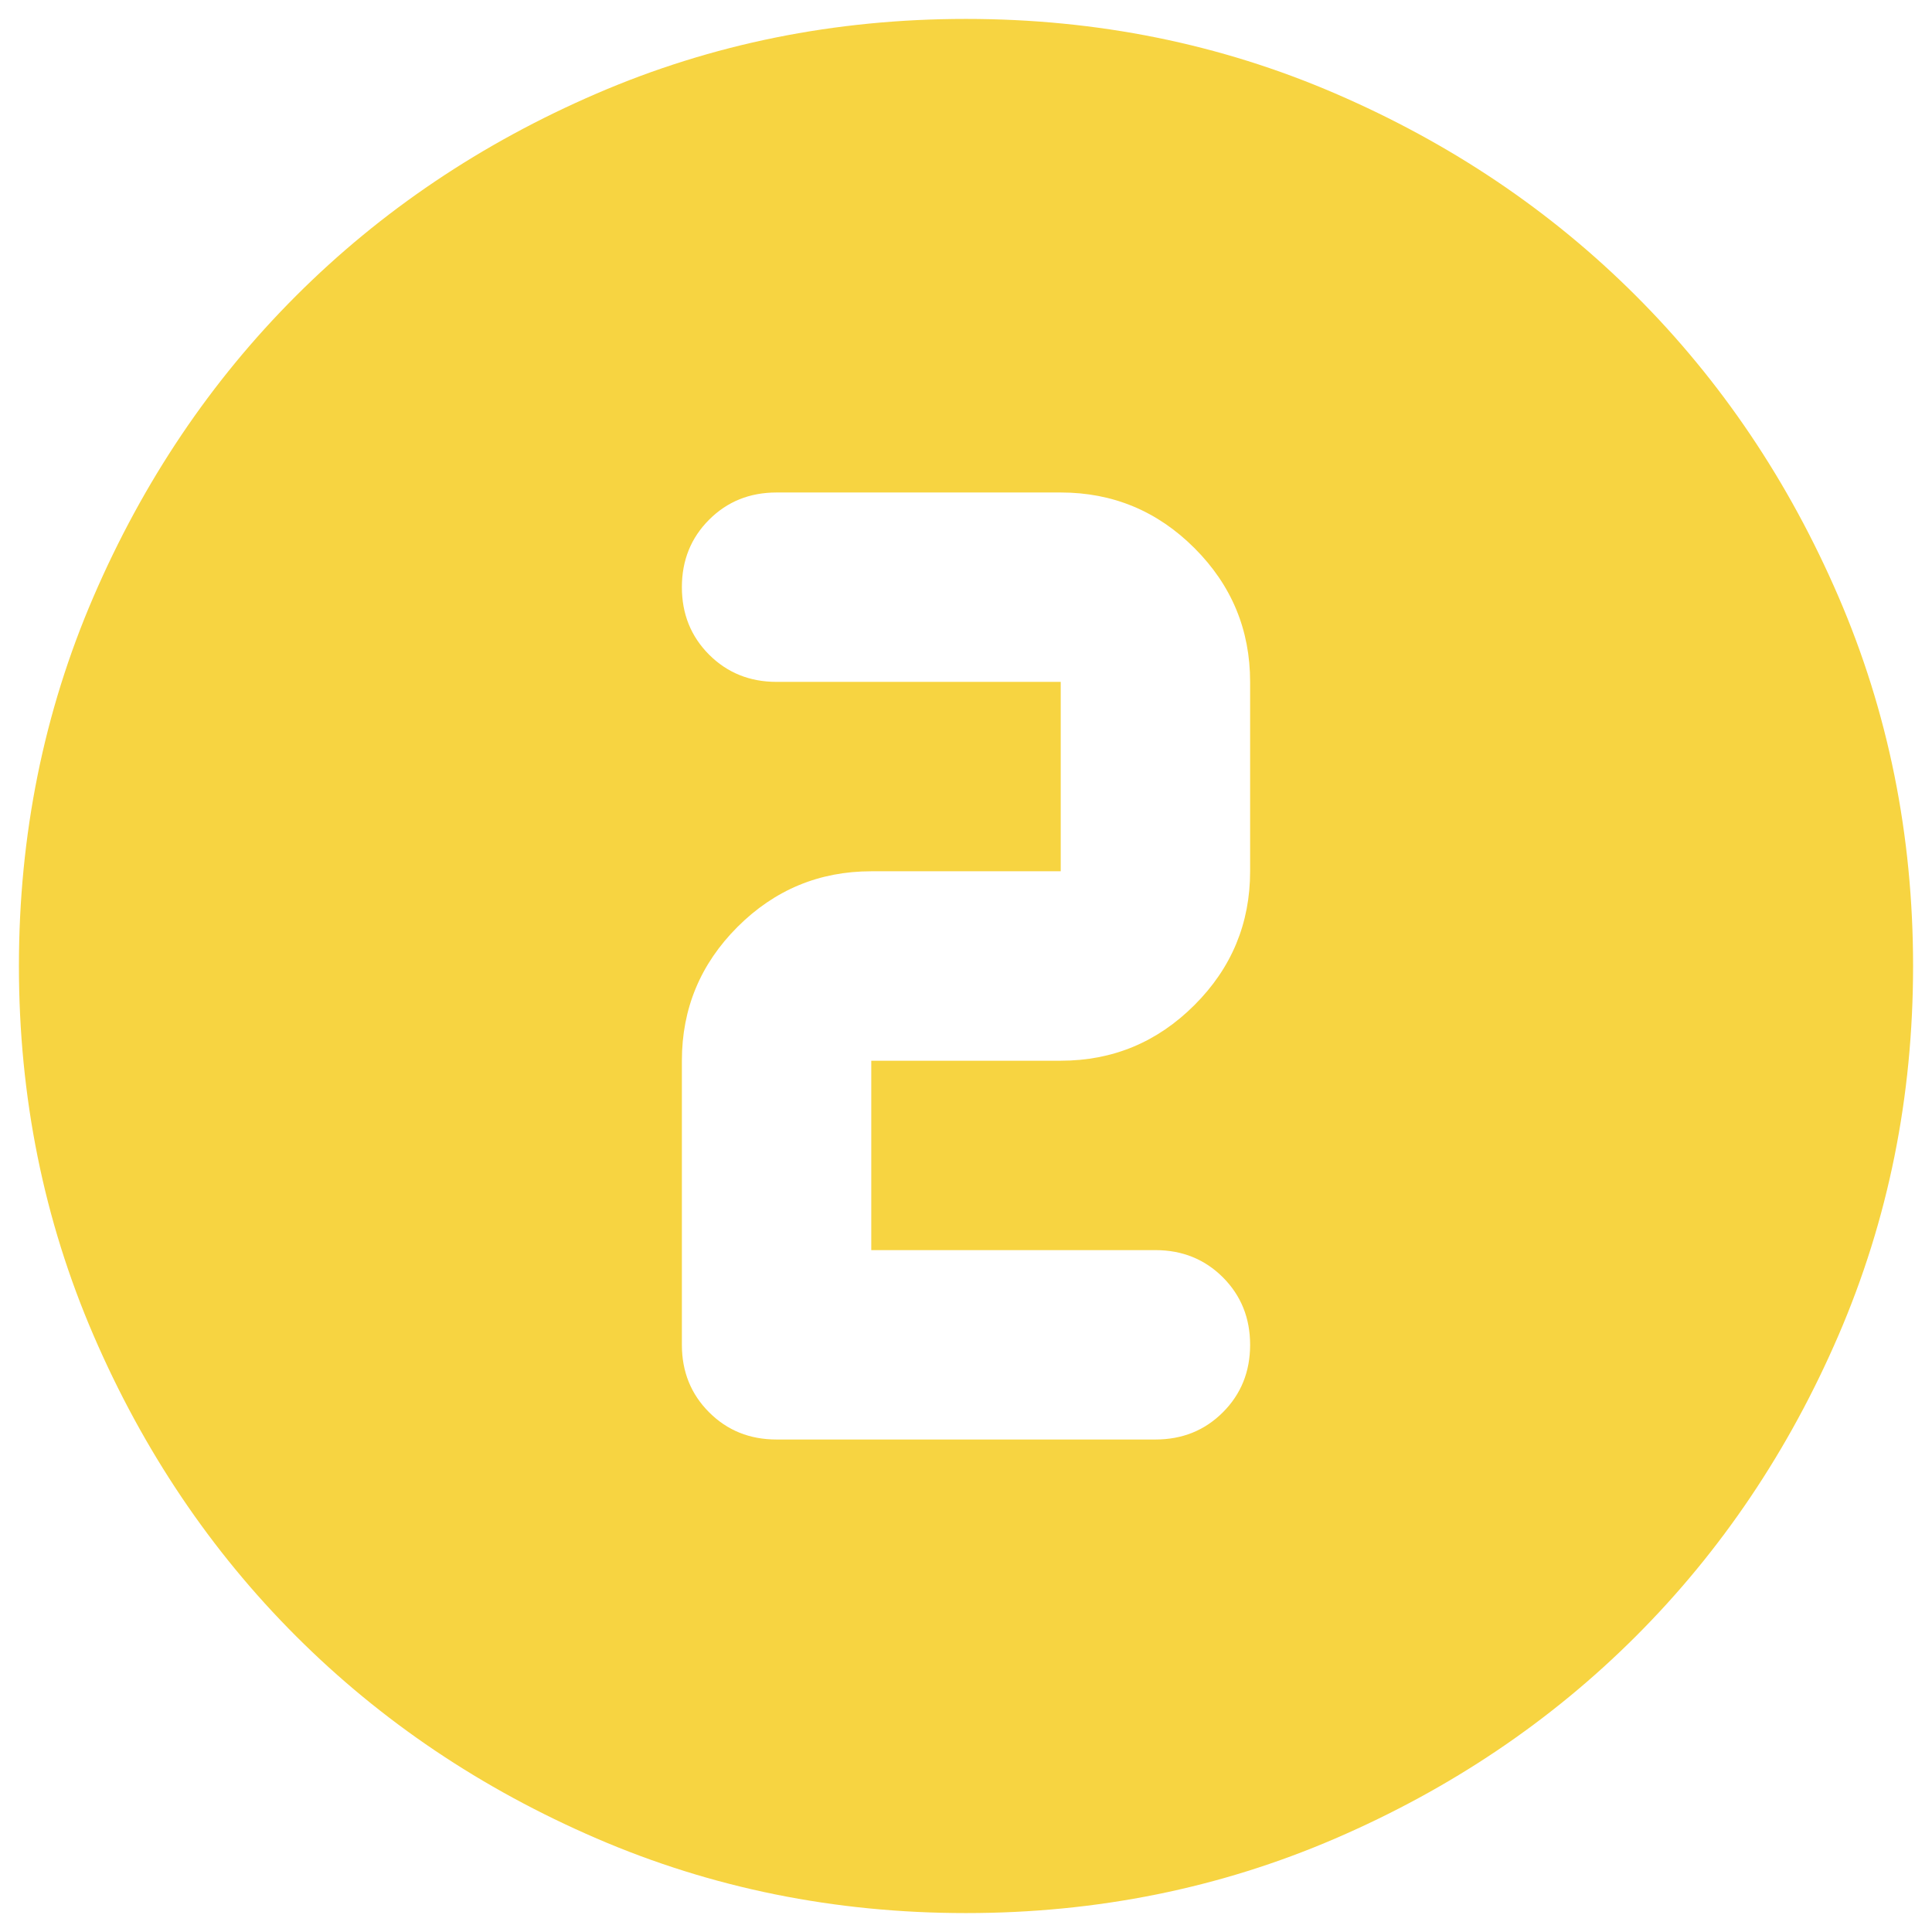 <svg width="34" height="34" viewBox="0 0 34 34" fill="none" xmlns="http://www.w3.org/2000/svg">
<path d="M17 33.667C14.694 33.667 12.528 33.229 10.5 32.354C8.472 31.479 6.708 30.292 5.208 28.792C3.708 27.292 2.521 25.528 1.646 23.5C0.771 21.472 0.333 19.305 0.333 17C0.333 14.694 0.771 12.528 1.646 10.5C2.521 8.472 3.708 6.708 5.208 5.208C6.708 3.708 8.472 2.521 10.5 1.646C12.528 0.771 14.694 0.333 17 0.333C19.305 0.333 21.472 0.771 23.5 1.646C25.528 2.521 27.292 3.708 28.792 5.208C30.292 6.708 31.479 8.472 32.354 10.5C33.229 12.528 33.667 14.694 33.667 17C33.667 19.305 33.229 21.472 32.354 23.5C31.479 25.528 30.292 27.292 28.792 28.792C27.292 30.292 25.528 31.479 23.5 32.354C21.472 33.229 19.305 33.667 17 33.667ZM20.333 25.333C20.805 25.333 21.201 25.174 21.521 24.854C21.84 24.535 22 24.139 22 23.667C22 23.194 21.84 22.799 21.521 22.479C21.201 22.16 20.805 22 20.333 22H15.333V18.667H18.667C19.583 18.667 20.368 18.34 21.021 17.687C21.674 17.035 22 16.25 22 15.333V12C22 11.083 21.674 10.299 21.021 9.646C20.368 8.993 19.583 8.667 18.667 8.667H13.667C13.194 8.667 12.799 8.826 12.479 9.146C12.16 9.465 12 9.861 12 10.333C12 10.806 12.16 11.201 12.479 11.521C12.799 11.84 13.194 12 13.667 12H18.667V15.333H15.333C14.417 15.333 13.632 15.66 12.979 16.312C12.326 16.965 12 17.75 12 18.667V23.667C12 24.139 12.16 24.535 12.479 24.854C12.799 25.174 13.194 25.333 13.667 25.333H20.333Z" fill="#F7D441"/>
</svg>
